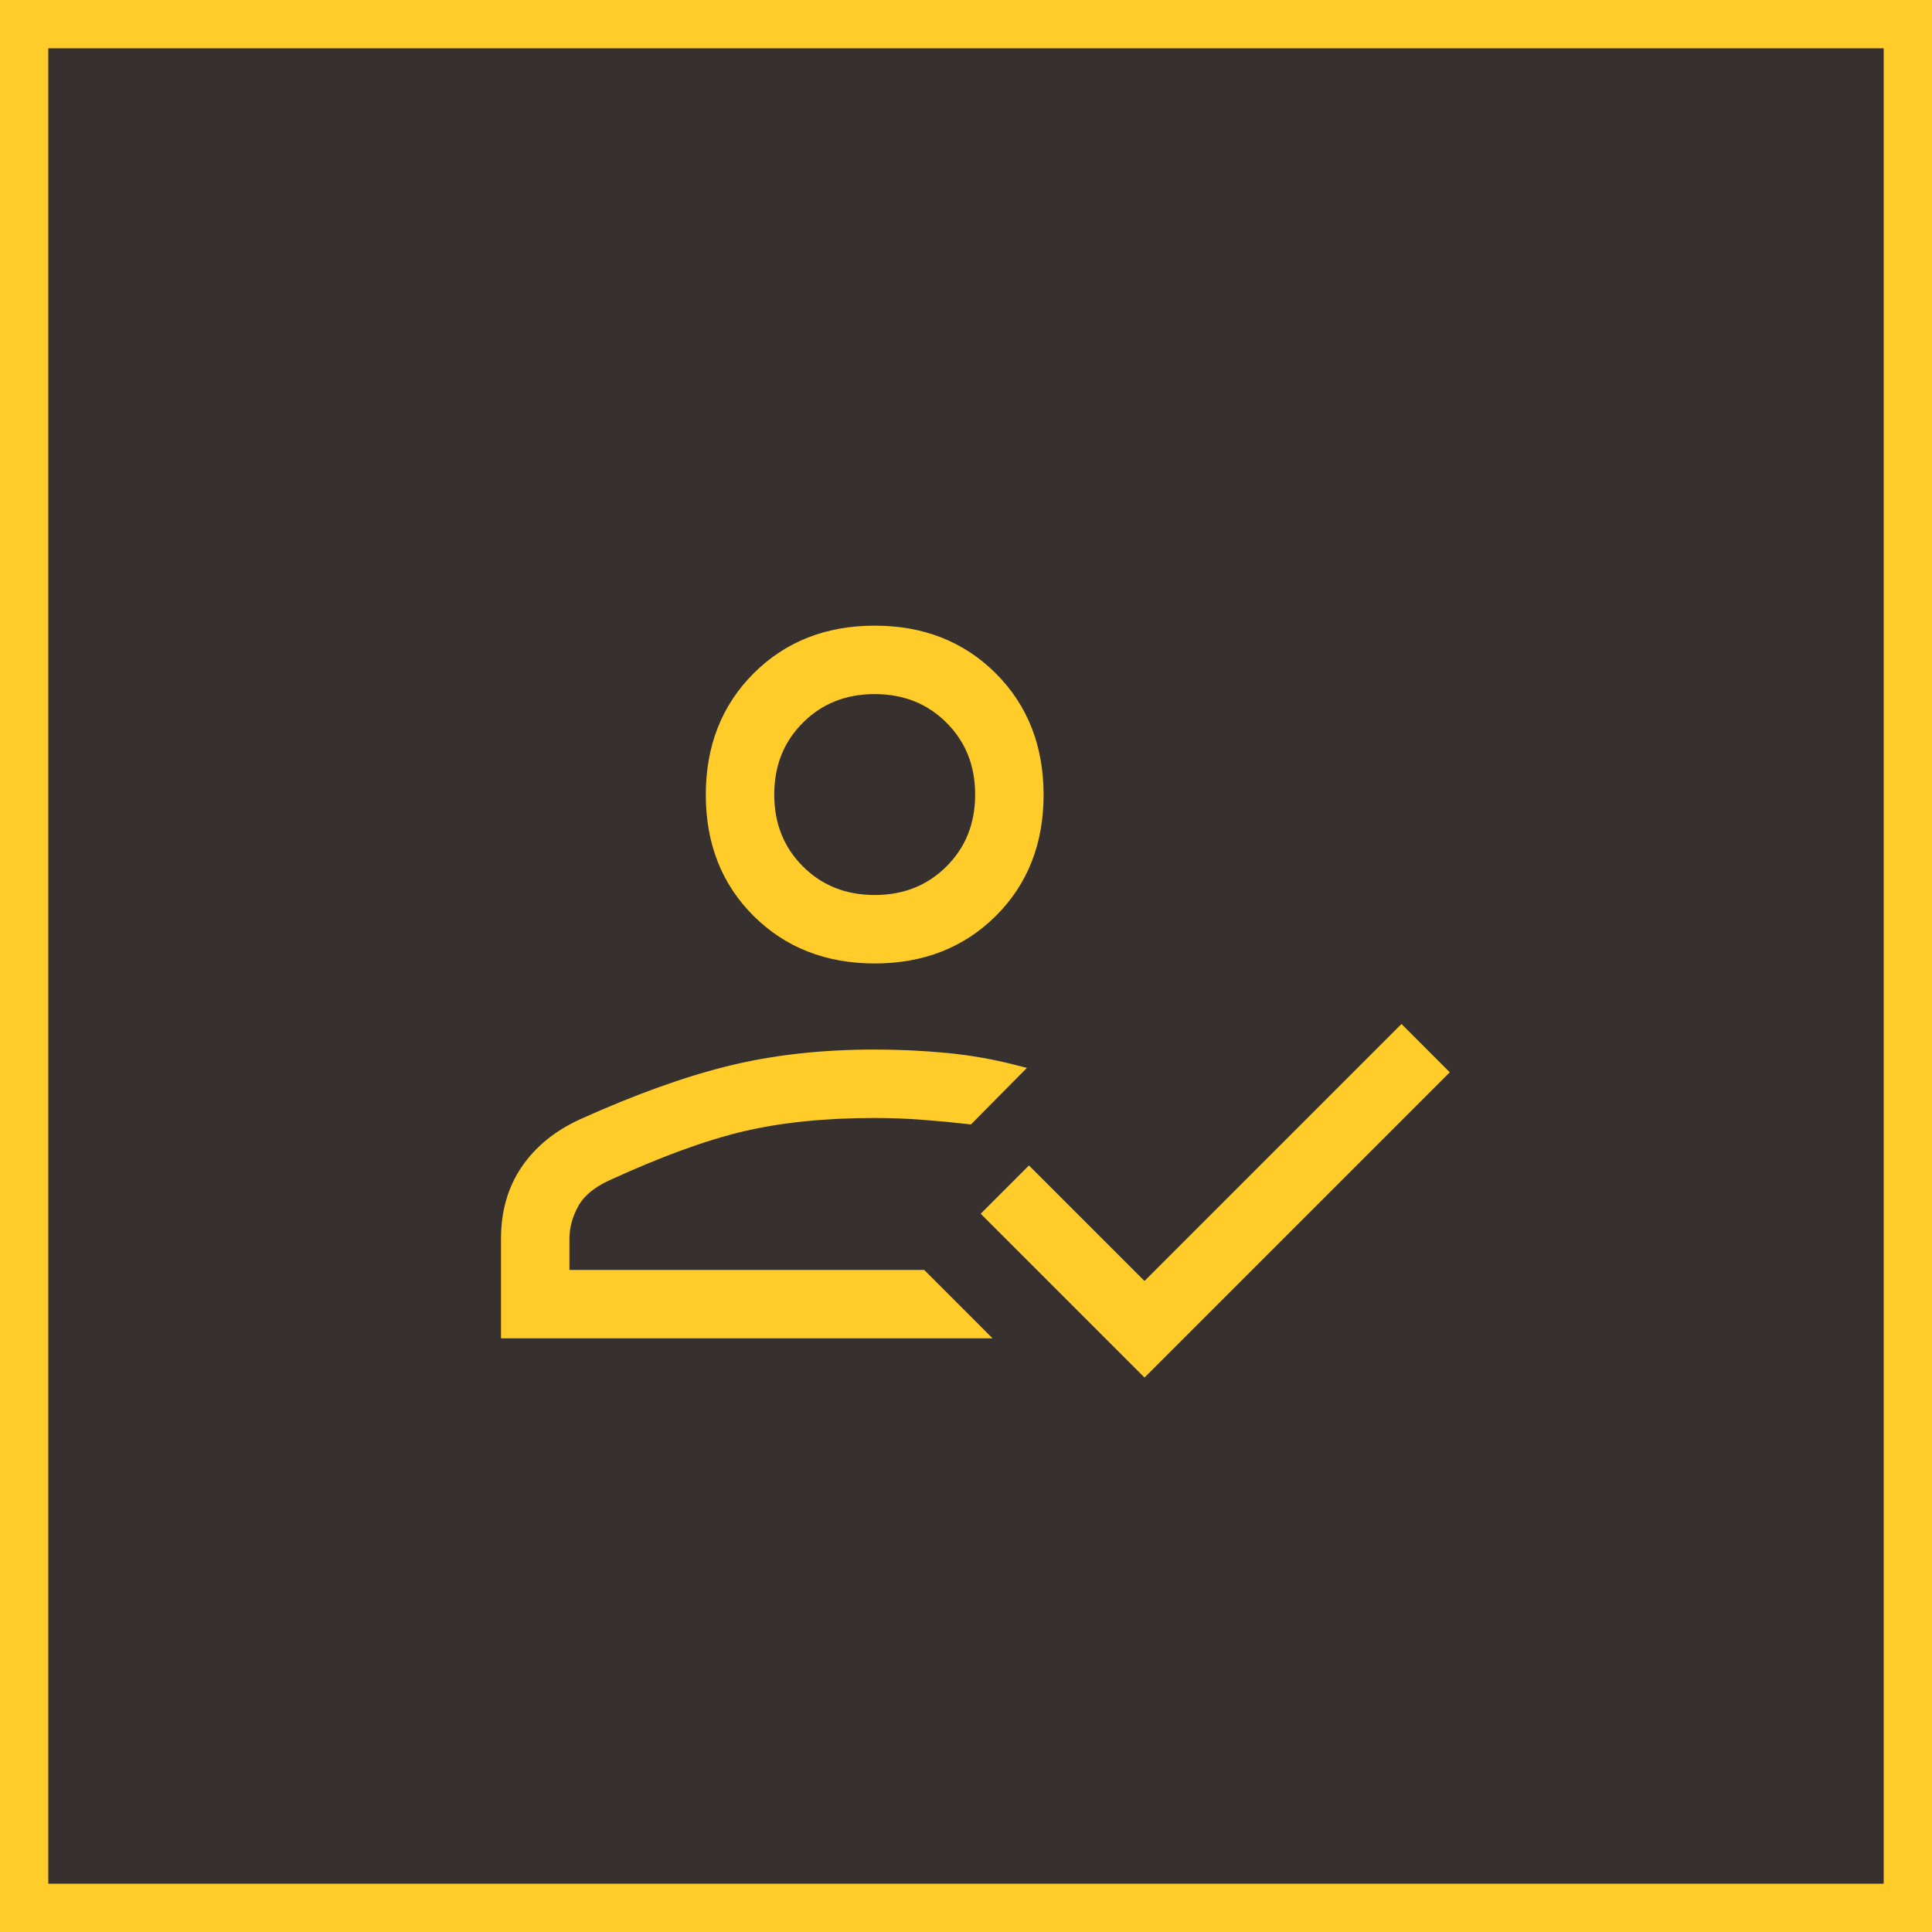 <svg xmlns="http://www.w3.org/2000/svg" width="120" height="120" viewBox="0 0 120 120" fill="none"><rect x="1.5" y="1.5" width="117" height="117" fill="#36312E" stroke="#FFCC29" stroke-width="3"></rect><path d="M31.517 82.728V76.954C31.517 75.308 31.923 73.89 32.736 72.699C33.549 71.507 34.7 70.57 36.19 69.888C39.567 68.364 42.615 67.266 45.336 66.595C48.056 65.924 51.053 65.589 54.329 65.589C55.819 65.589 57.289 65.658 58.742 65.796C60.195 65.935 61.617 66.184 63.009 66.542L60.161 69.42C59.264 69.319 58.321 69.23 57.333 69.154C56.344 69.078 55.343 69.04 54.329 69.04C51.213 69.04 48.466 69.321 46.087 69.882C43.709 70.444 40.891 71.473 37.635 72.971C36.637 73.435 35.943 74.027 35.552 74.749C35.162 75.47 34.968 76.205 34.968 76.954V79.276H57.236L60.687 82.728H31.517ZM71.087 84.997L61.477 75.387L63.91 72.953L71.087 80.13L87.05 64.167L89.483 66.601L71.087 84.997ZM54.329 59.441C51.402 59.441 48.988 58.496 47.089 56.607C45.189 54.717 44.239 52.303 44.239 49.366C44.239 46.429 45.189 44.01 47.089 42.11C48.988 40.211 51.402 39.261 54.329 39.261C57.257 39.261 59.67 40.211 61.57 42.11C63.469 44.01 64.419 46.429 64.419 49.366C64.419 52.303 63.469 54.717 61.57 56.607C59.67 58.496 57.257 59.441 54.329 59.441ZM54.329 55.99C56.228 55.99 57.809 55.358 59.073 54.095C60.336 52.832 60.968 51.251 60.968 49.352C60.968 47.452 60.336 45.87 59.073 44.607C57.809 43.344 56.228 42.712 54.329 42.712C52.43 42.712 50.848 43.344 49.585 44.607C48.322 45.87 47.69 47.452 47.69 49.352C47.69 51.251 48.322 52.832 49.585 54.095C50.848 55.358 52.43 55.99 54.329 55.99Z" fill="#FFCC29" stroke="#FFCC29" stroke-width="0.8"></path></svg>